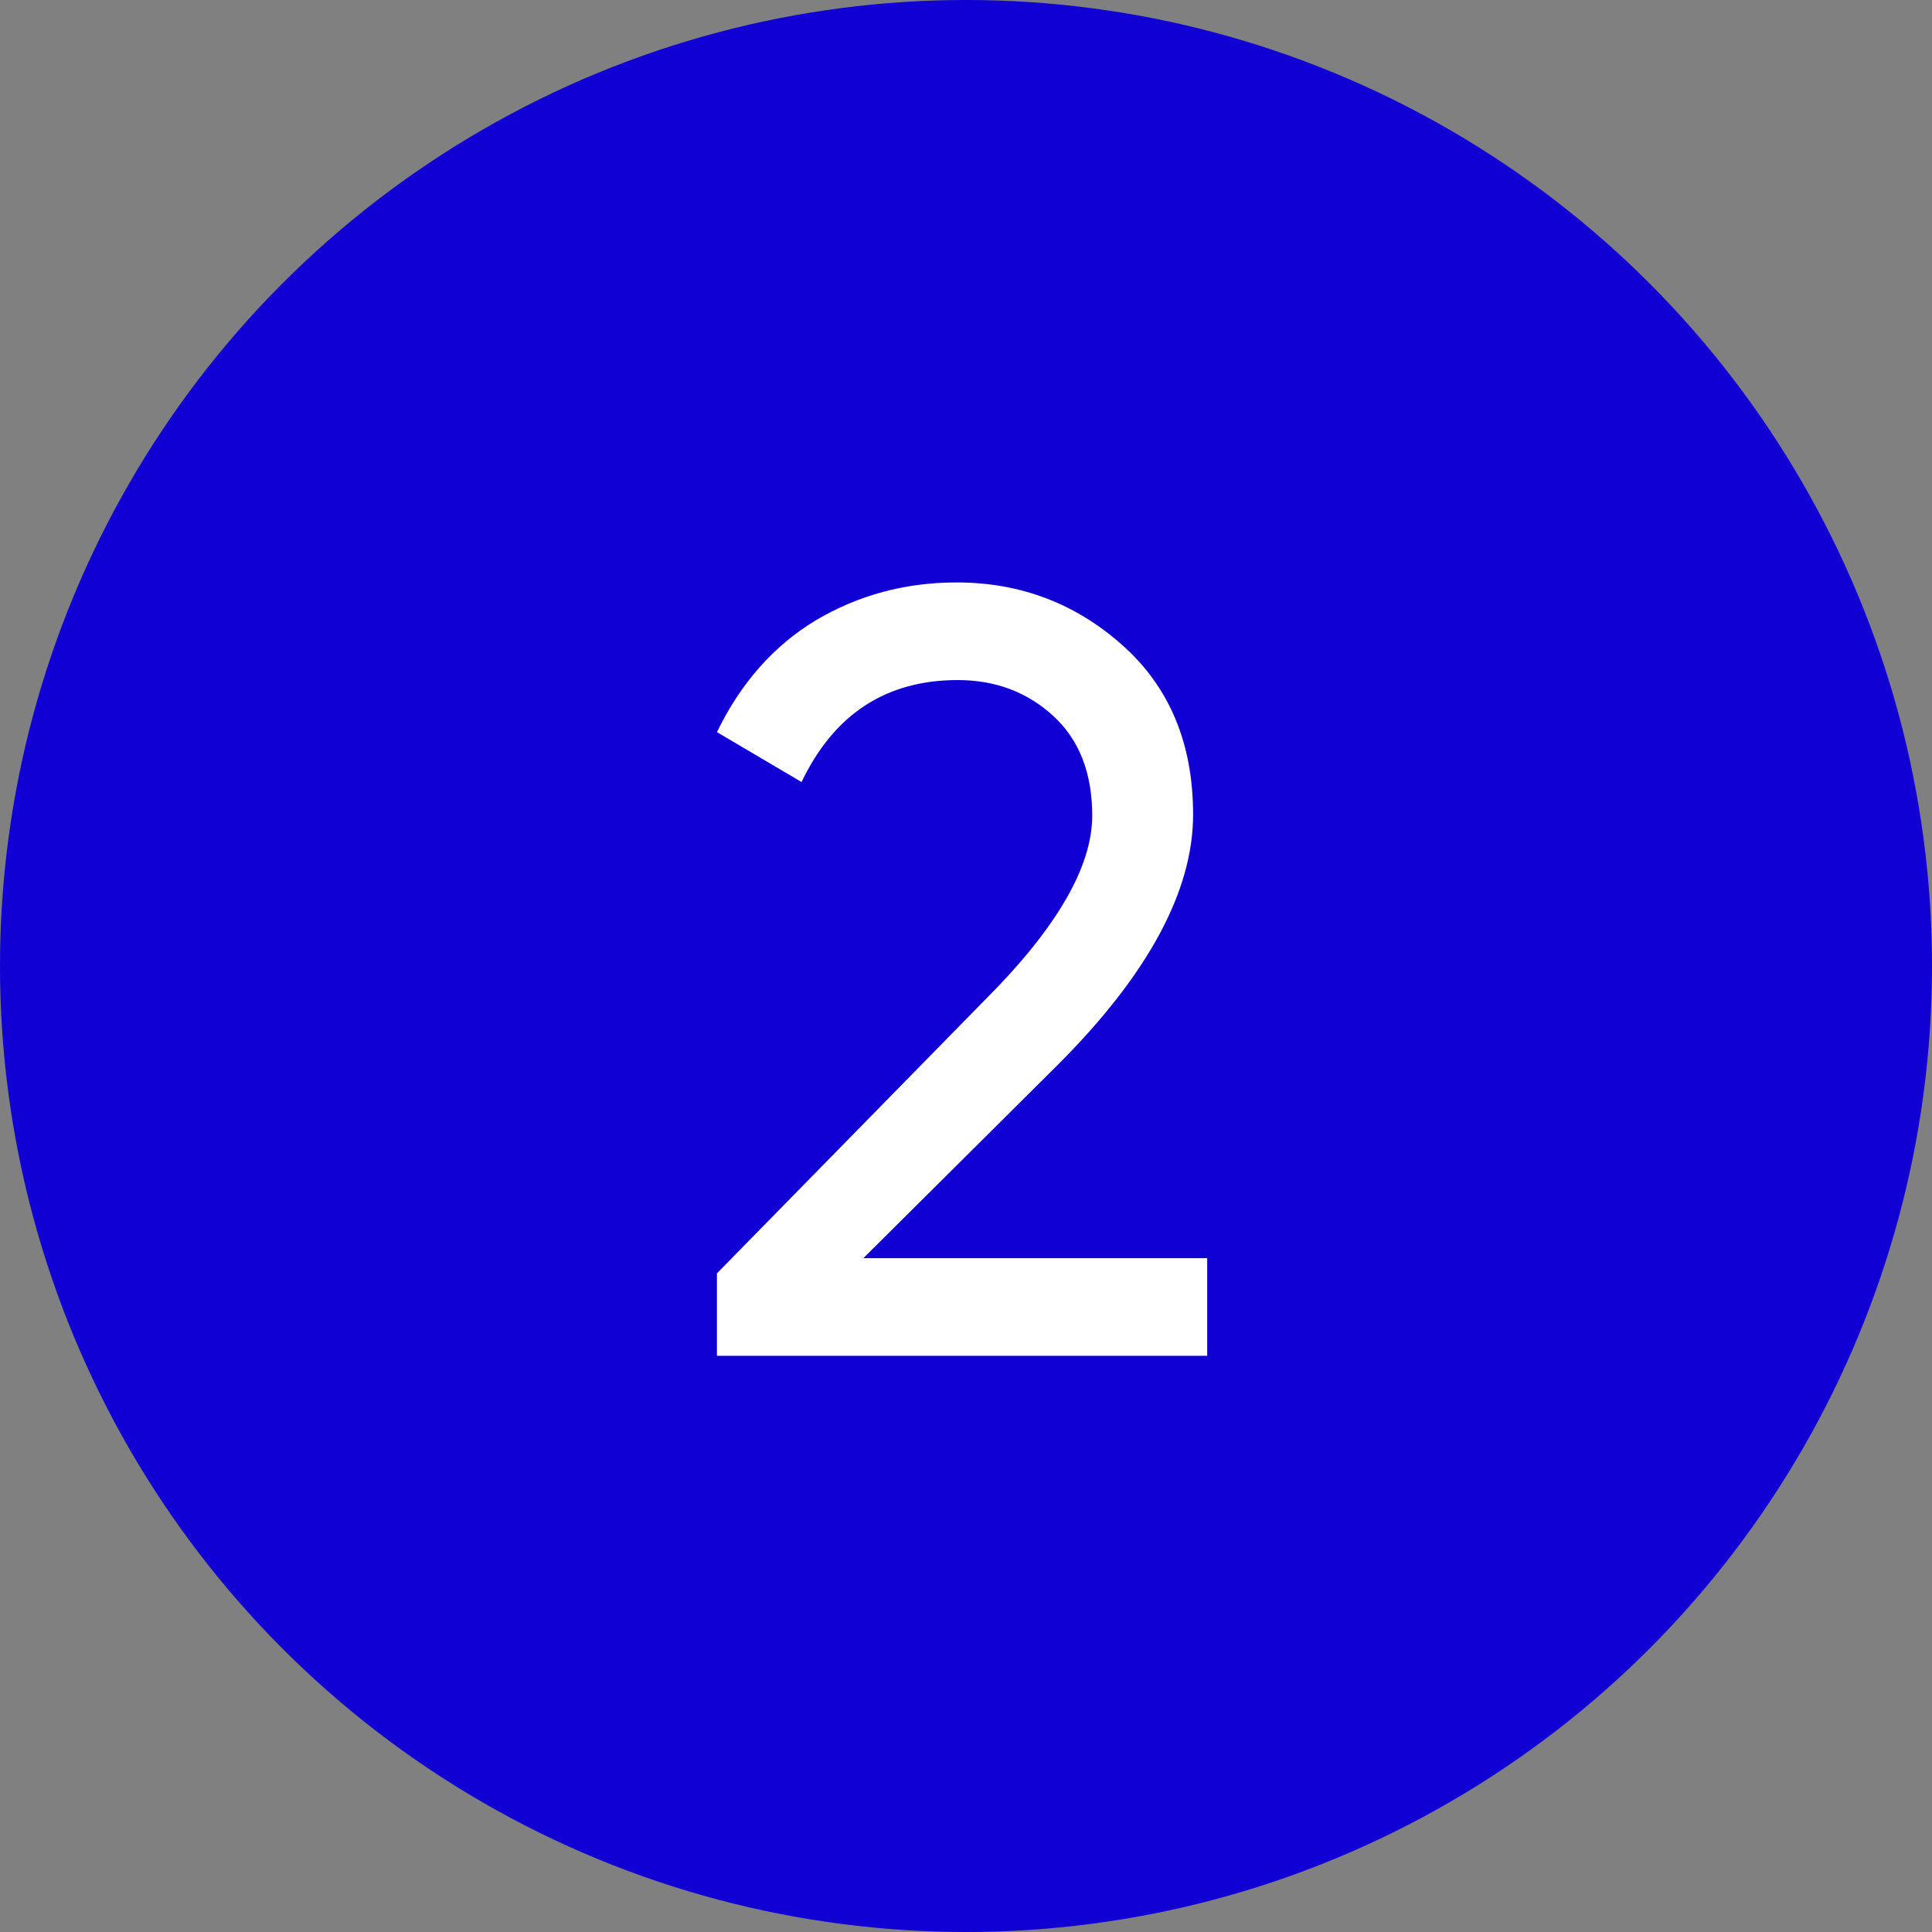 <?xml version="1.0" encoding="UTF-8"?> <svg xmlns="http://www.w3.org/2000/svg" width="57" height="57" viewBox="0 0 57 57" fill="none"><rect x="0" y="0" width="57" height="57" fill="#808080" stroke="none"/> <circle cx="28.5" cy="28.5" r="28.5" fill="#1100D3"></circle> <path d="M21.152 40V37.568L29.056 29.504C31.168 27.392 32.224 25.579 32.224 24.064C32.224 22.805 31.84 21.824 31.072 21.12C30.304 20.416 29.365 20.064 28.256 20.064C26.144 20.064 24.608 21.067 23.648 23.072L21.152 21.6C21.856 20.149 22.827 19.051 24.064 18.304C25.323 17.557 26.709 17.184 28.224 17.184C30.101 17.184 31.733 17.803 33.12 19.04C34.507 20.277 35.2 21.941 35.2 24.032C35.2 26.293 33.867 28.757 31.2 31.424L25.472 37.12H35.616V40H21.152Z" fill="white"></path> </svg> 